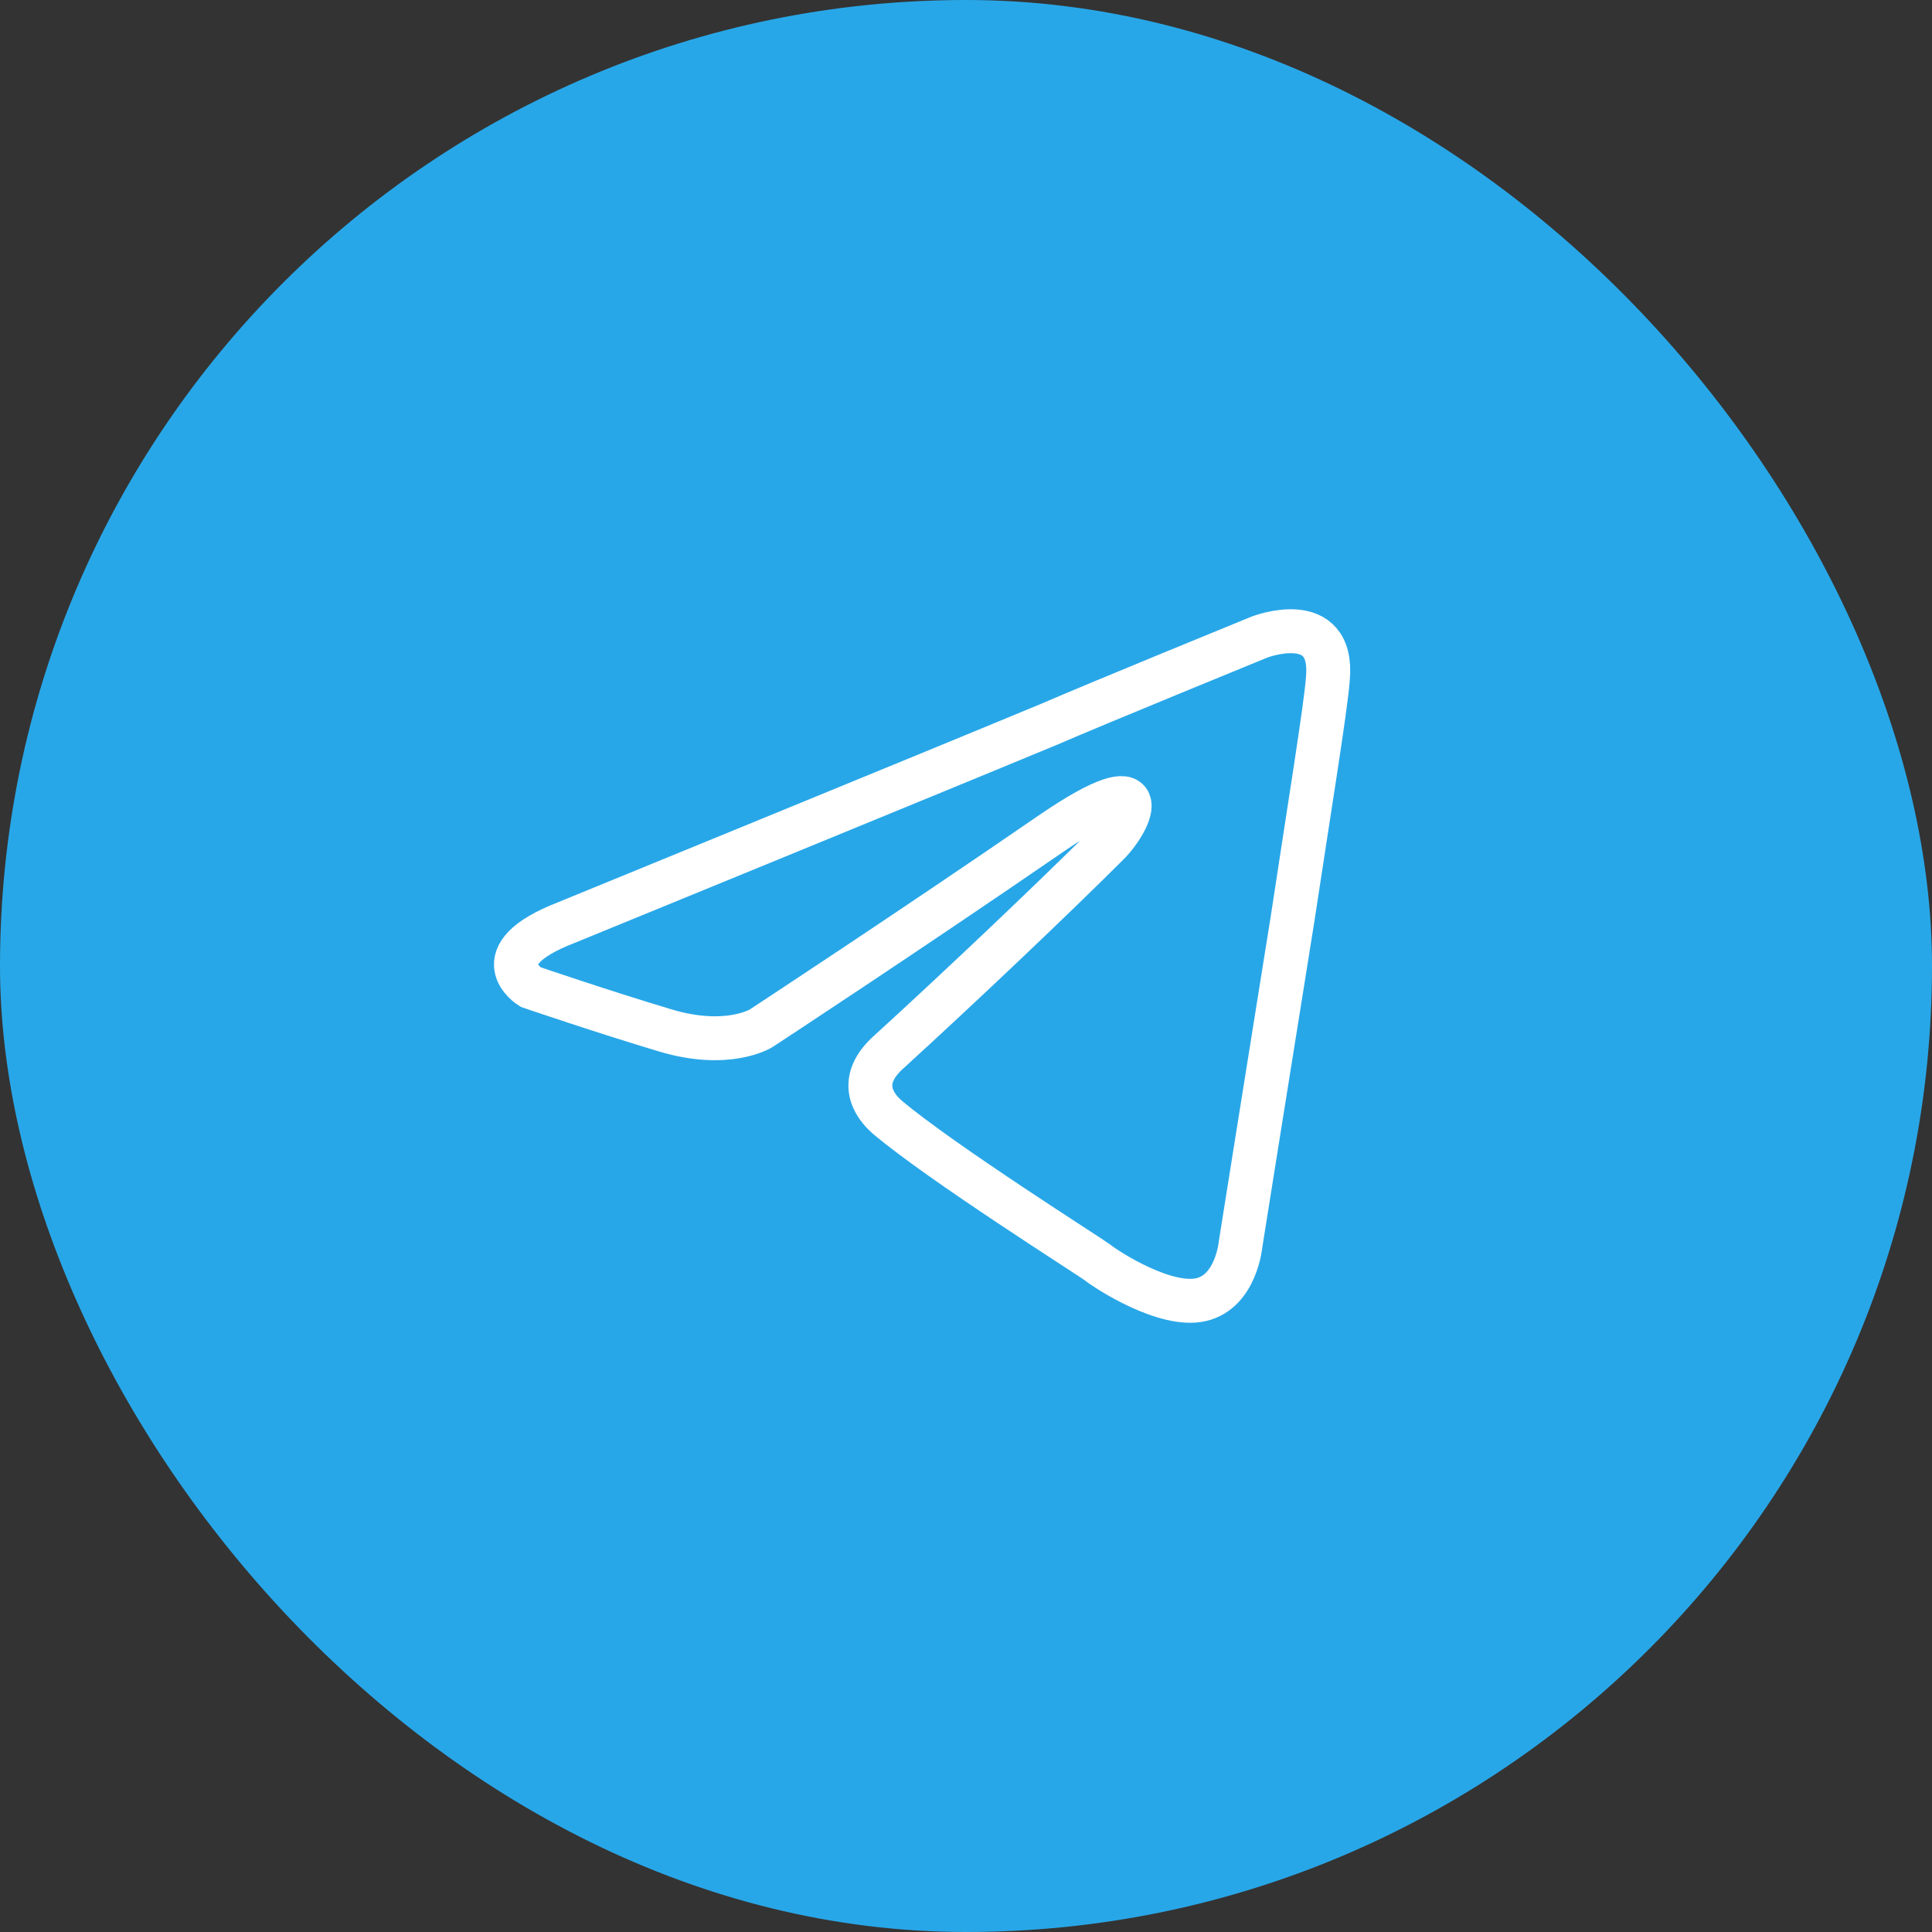 <?xml version="1.0" encoding="UTF-8"?> <svg xmlns="http://www.w3.org/2000/svg" width="44" height="44" viewBox="0 0 44 44" fill="none"><rect x="0" y="0" width="44" height="44" fill="#333333" stroke="none"/><rect width="44" height="44" rx="22" fill="#28A7E8"></rect><path d="M12.884 21.017C12.884 21.017 21.066 17.669 23.904 16.49C24.992 16.018 28.681 14.51 28.681 14.51C28.681 14.51 30.384 13.85 30.242 15.453C30.194 16.113 29.816 18.423 29.438 20.922C28.87 24.459 28.255 28.325 28.255 28.325C28.255 28.325 28.161 29.409 27.357 29.598C26.552 29.787 25.228 28.938 24.992 28.749C24.803 28.608 21.445 26.486 20.215 25.449C19.884 25.166 19.506 24.6 20.262 23.94C21.965 22.384 23.999 20.451 25.228 19.225C25.796 18.659 26.363 17.339 23.999 18.942C20.641 21.252 17.33 23.421 17.33 23.421C17.33 23.421 16.573 23.893 15.154 23.468C13.736 23.044 12.08 22.478 12.08 22.478C12.08 22.478 10.945 21.771 12.884 21.017H12.884Z" stroke="white"></path></svg> 